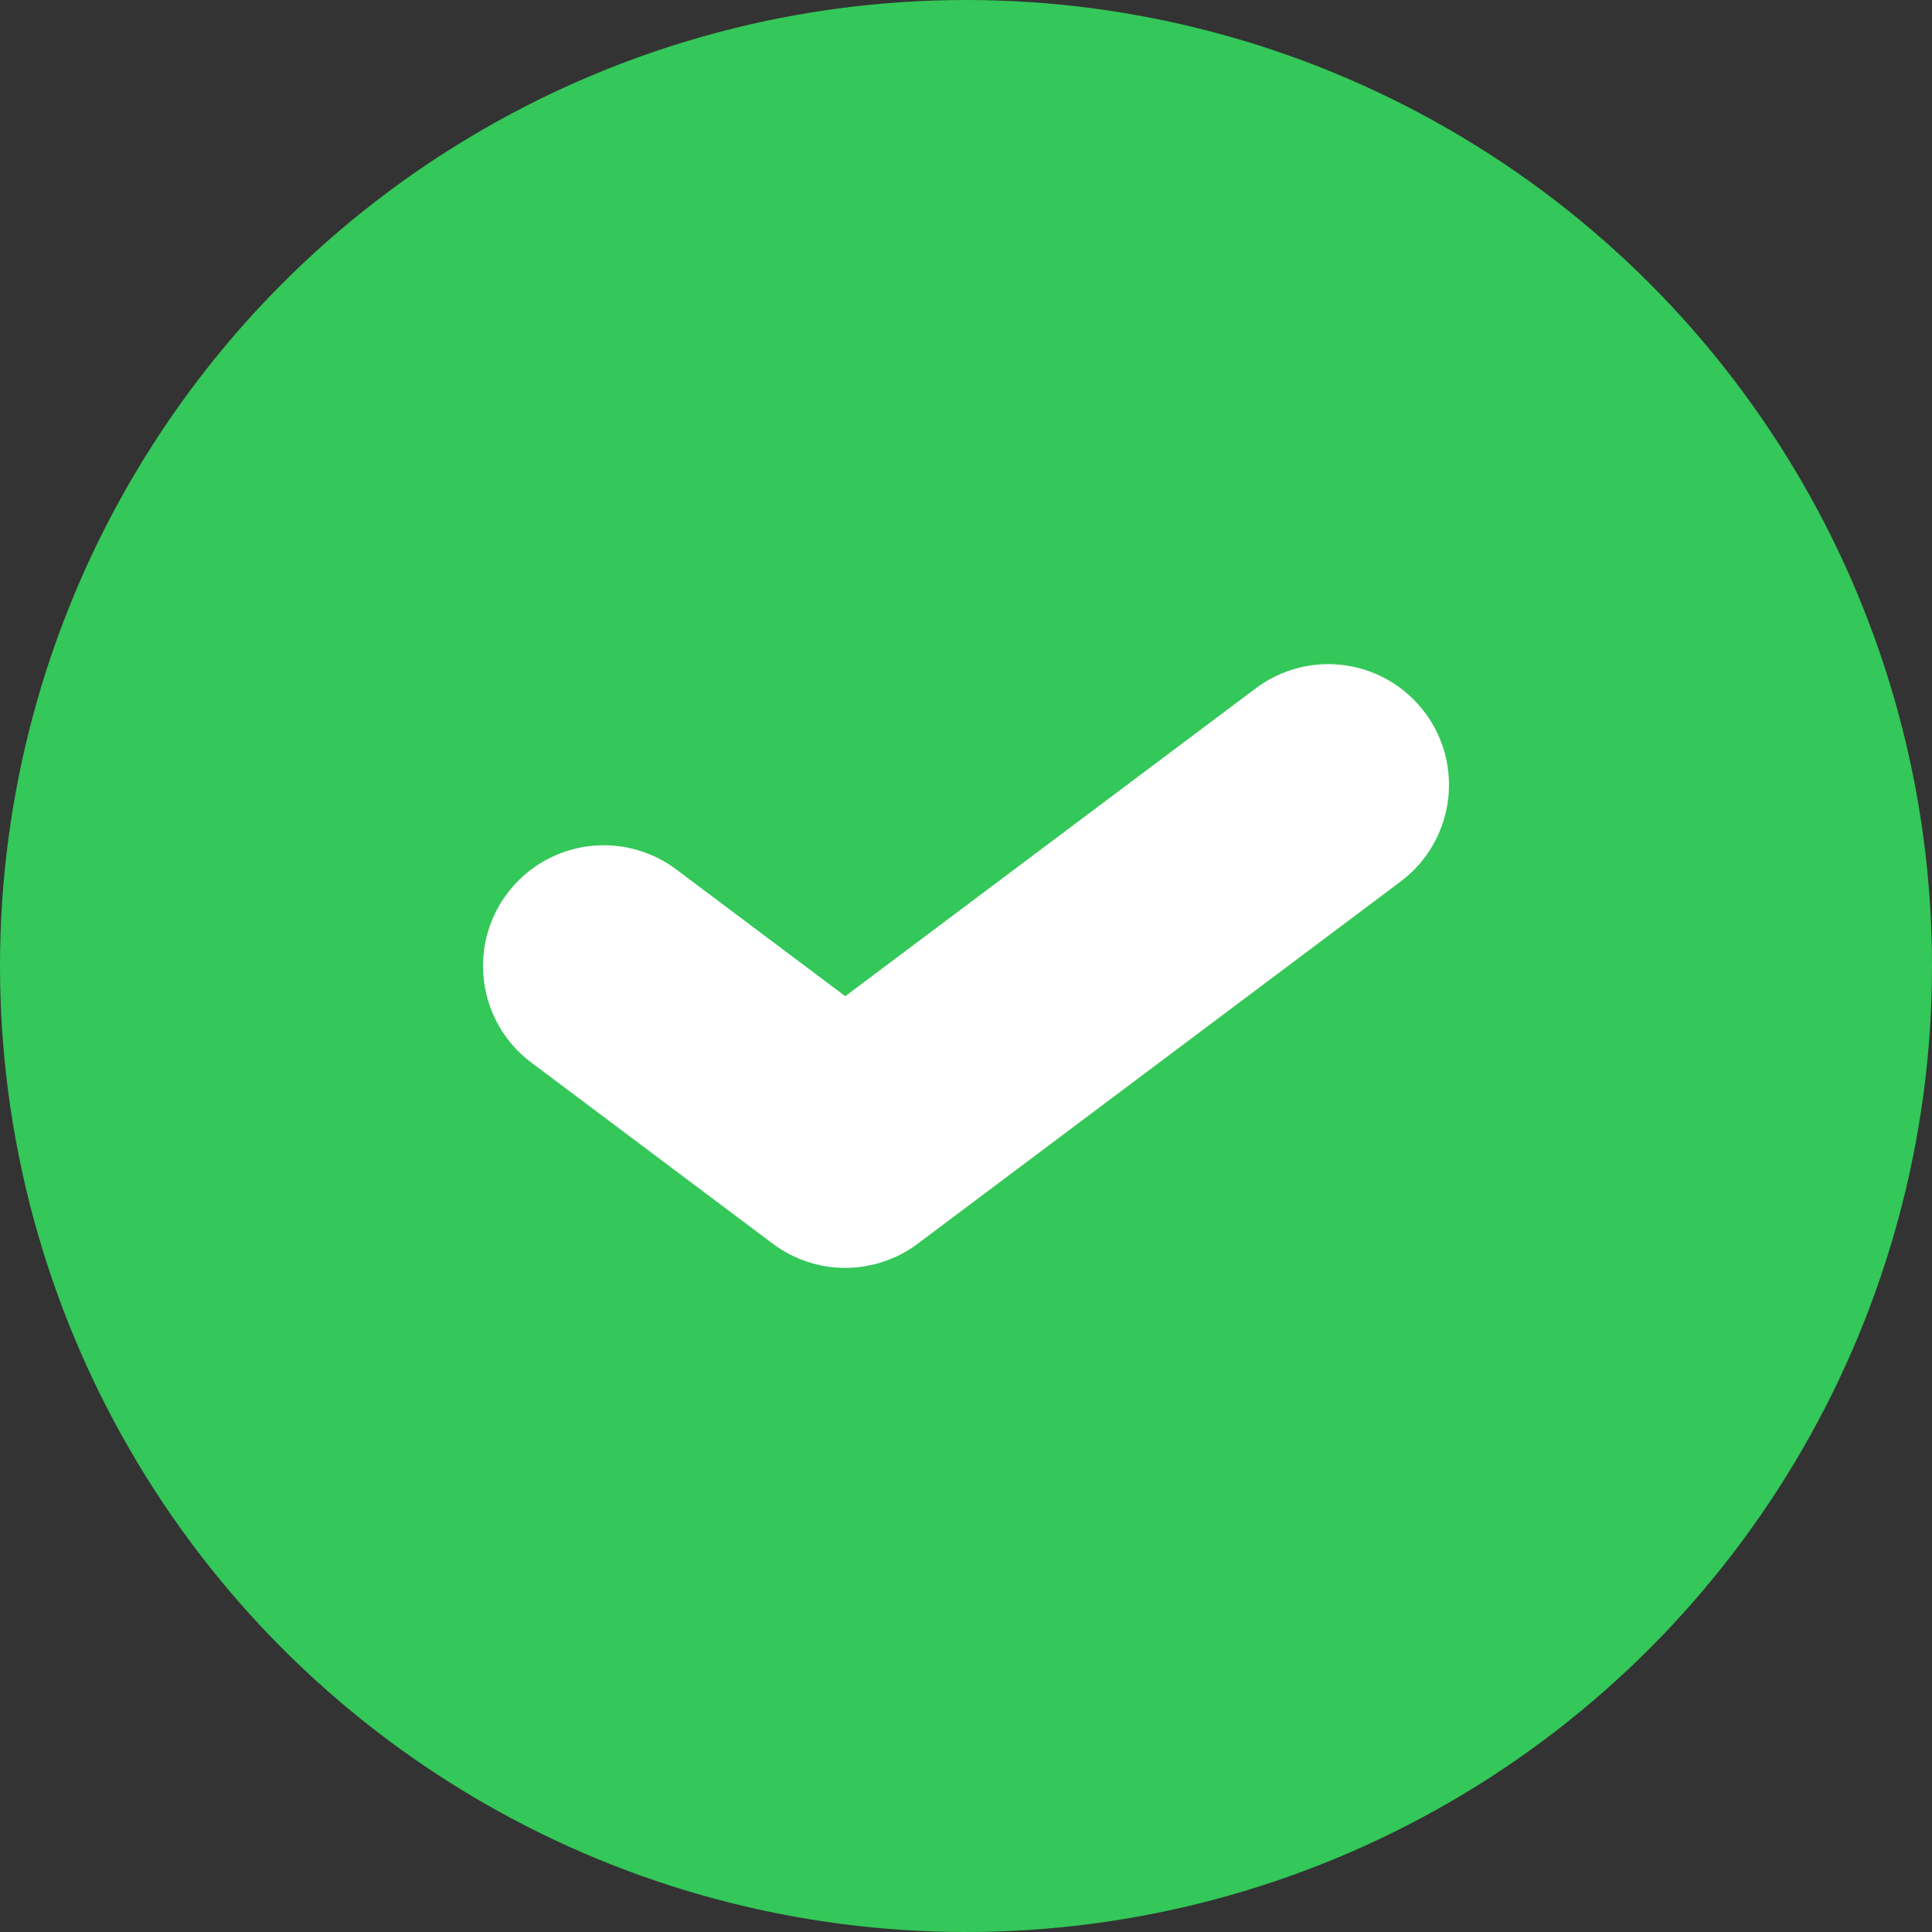 <svg xmlns="http://www.w3.org/2000/svg" xmlns:xlink="http://www.w3.org/1999/xlink" fill="none" version="1.1" width="32" height="32" viewBox="0 0 32 32"><rect x="0" y="0" width="32" height="32" fill="#333333" stroke="none"/><g><g><ellipse cx="16" cy="16" rx="16" ry="16" fill="#34C759" fill-opacity="1"/></g><g><path d="M23.2,14.6Q23.386,14.46,23.536,14.281Q23.685,14.103,23.789,13.894Q23.893,13.686,23.946,13.46Q24,13.233,24,13Q24,12.902,23.99,12.804Q23.981,12.706,23.962,12.61Q23.942,12.513,23.914,12.419Q23.885,12.325,23.848,12.235Q23.81,12.144,23.764,12.057Q23.718,11.971,23.663,11.889Q23.608,11.807,23.546,11.731Q23.484,11.655,23.414,11.586Q23.345,11.516,23.269,11.454Q23.193,11.392,23.111,11.337Q23.029,11.282,22.943,11.236Q22.856,11.19,22.765,11.152Q22.675,11.115,22.581,11.086Q22.487,11.058,22.39,11.038Q22.294,11.019,22.196,11.01Q22.098,11,22,11Q21.675,11,21.368,11.103Q21.06,11.205,20.8,11.4L14,16.5L11.2,14.4Q10.94,14.205,10.632,14.103Q10.325,14,10,14Q9.902,14,9.804,14.01Q9.706,14.019,9.61,14.038Q9.513,14.058,9.419,14.086Q9.325,14.115,9.235,14.152Q9.144,14.19,9.057,14.236Q8.971,14.282,8.889,14.337Q8.807,14.392,8.731,14.454Q8.655,14.516,8.586,14.586Q8.516,14.655,8.454,14.731Q8.392,14.807,8.337,14.889Q8.282,14.971,8.236,15.057Q8.19,15.144,8.152,15.235Q8.115,15.325,8.086,15.419Q8.058,15.513,8.038,15.61Q8.019,15.706,8.01,15.804Q8,15.902,8,16Q8,16.233,8.054,16.46Q8.107,16.686,8.211,16.894Q8.315,17.103,8.464,17.281Q8.614,17.46,8.8,17.6L8.801,17.6L12.8,20.6Q12.929,20.697,13.072,20.772Q13.215,20.846,13.368,20.897Q13.52,20.948,13.68,20.974Q13.839,21,14,21Q14.161,21,14.32,20.974Q14.48,20.948,14.632,20.897Q14.785,20.846,14.928,20.772Q15.071,20.697,15.2,20.6L23.2,14.6L23.2,14.6Z" fill-rule="evenodd" fill="#FFFFFF" fill-opacity="1"/></g></g></svg>